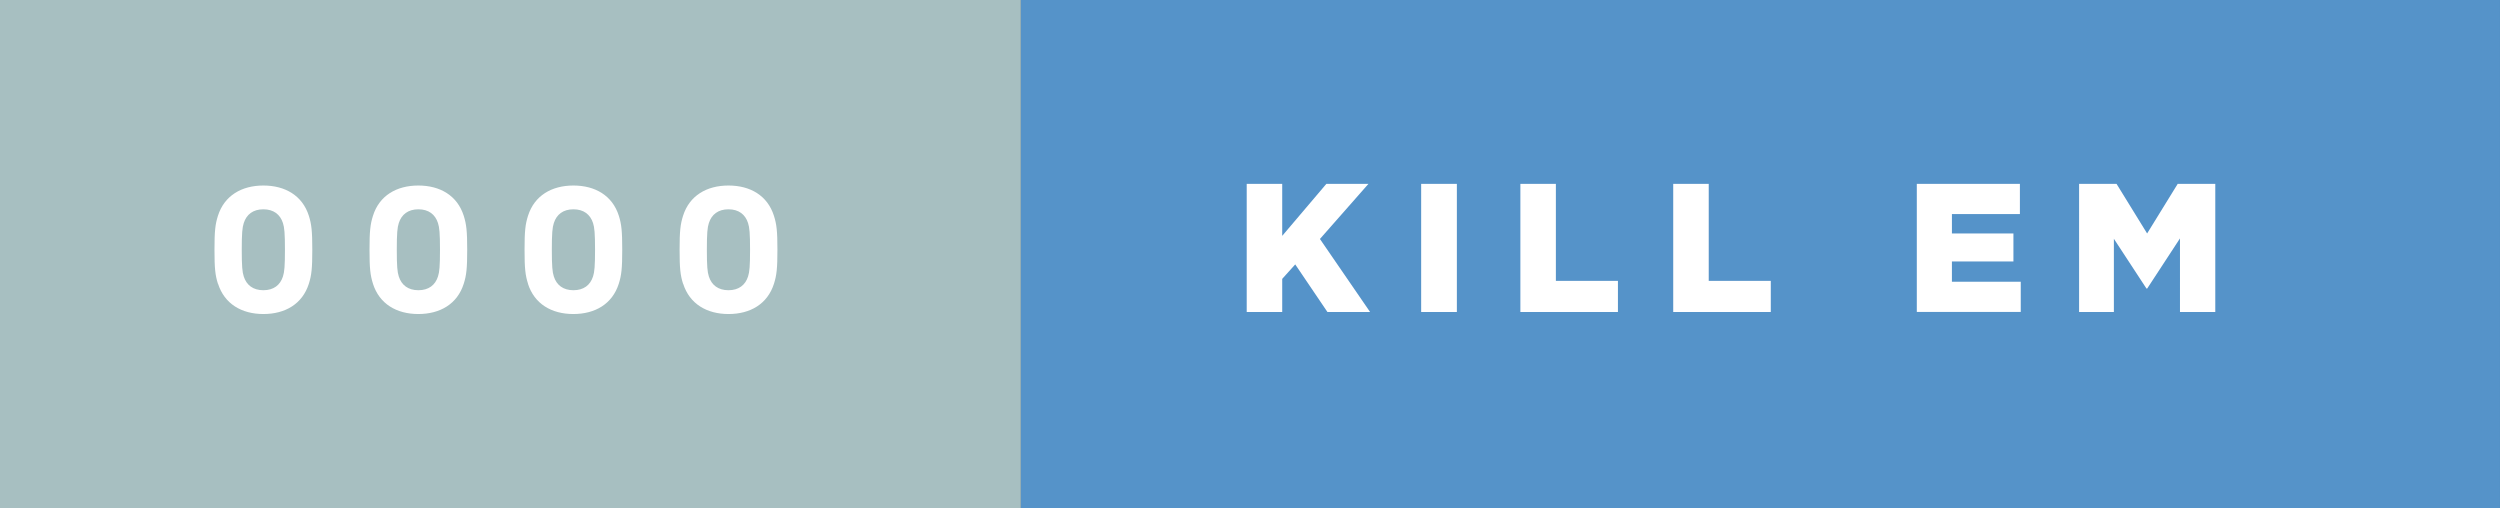 <svg xmlns="http://www.w3.org/2000/svg" width="249.256" height="50.658"><rect width="100%" height="100%" fill="#333333" stroke="none"/><path fill="#A7BFC1" d="M0 0h101.785v50.658H0z"/><path d="M21.73 28.297c-.273-.857-.346-1.55-.346-3.395 0-1.843.073-2.536.347-3.395.64-2.007 2.36-3.01 4.53-3.01 2.17 0 3.89 1.003 4.53 3.01.272.858.346 1.552.346 3.395 0 1.844-.072 2.537-.346 3.395-.64 2.008-2.355 3.012-4.527 3.012-2.17 0-3.886-1.01-4.525-3.02zm6.48-.73c.146-.438.2-1.04.2-2.665s-.054-2.227-.2-2.664c-.274-.857-.93-1.37-1.953-1.37s-1.68.513-1.953 1.37c-.146.438-.2 1.04-.2 2.664s.054 2.227.2 2.665c.273.857.93 1.368 1.953 1.368s1.68-.51 1.953-1.368zm8.98.73c-.275-.857-.348-1.55-.348-3.395 0-1.843.073-2.536.347-3.395.632-2.007 2.35-3.01 4.52-3.01 2.17 0 3.886 1.003 4.525 3.01.273.858.347 1.552.347 3.395 0 1.844-.073 2.537-.347 3.395-.637 2.008-2.352 3.012-4.524 3.012s-3.886-1.01-4.525-3.02zm6.478-.73c.146-.438.2-1.04.2-2.665s-.054-2.227-.2-2.664c-.274-.857-.93-1.37-1.953-1.37s-1.68.513-1.953 1.37c-.146.438-.2 1.04-.2 2.664s.054 2.227.2 2.665c.273.857.93 1.368 1.953 1.368s1.68-.51 1.953-1.368zm8.98.73c-.275-.857-.348-1.55-.348-3.395 0-1.843.073-2.536.347-3.395.64-2.007 2.354-3.01 4.526-3.01 2.17 0 3.887 1.003 4.526 3.01.27.858.34 1.552.34 3.395 0 1.844-.073 2.537-.347 3.395-.64 2.008-2.355 3.012-4.527 3.012s-3.886-1.01-4.526-3.02zm6.48-.73c.144-.438.2-1.04.2-2.665s-.056-2.227-.2-2.664c-.276-.857-.933-1.37-1.955-1.37s-1.68.513-1.953 1.37c-.146.438-.2 1.04-.2 2.664s.054 2.227.2 2.665c.273.857.93 1.368 1.953 1.368s1.68-.51 1.953-1.368zm8.977.73c-.274-.857-.347-1.55-.347-3.395 0-1.843.073-2.536.347-3.395.64-2.007 2.354-3.01 4.526-3.01 2.178 0 3.89 1.003 4.53 3.01.276.858.35 1.552.35 3.395 0 1.844-.073 2.537-.347 3.395-.64 2.008-2.354 3.012-4.526 3.012-2.17 0-3.886-1.01-4.525-3.02zm6.478-.73c.146-.438.2-1.04.2-2.665s-.054-2.227-.2-2.664c-.274-.857-.93-1.37-1.953-1.37s-1.68.513-1.953 1.37c-.146.438-.2 1.04-.2 2.664s.054 2.227.2 2.665c.273.857.93 1.368 1.953 1.368s1.68-.51 1.953-1.368z" fill="#fff"/><path fill="#5593C9" d="M101.785 0h147.47v50.658h-147.47z"/><path d="M124.3 18.333h3.54v5.183l4.4-5.183h4.196l-4.836 5.493 5 7.28h-4.252l-3.21-4.744-1.298 1.442v3.303h-3.54V18.333zm17.393 0h3.56v12.774h-3.56V18.333zm9.892 0h3.54v9.672h6.187v3.103h-9.727V18.333zm15.24 0h3.54v9.672h6.187v3.103h-9.728V18.333zm24.29 0h10.274v3.01h-6.778v1.936h6.132v2.79h-6.133v2.02h6.863v3.01H191.11V18.33zm16.17 0h3.74l3.048 4.945 3.048-4.945h3.748v12.774h-3.52V23.77l-3.27 5h-.07l-3.25-4.963v7.3h-3.468V18.333z" fill="#fff"/></svg>